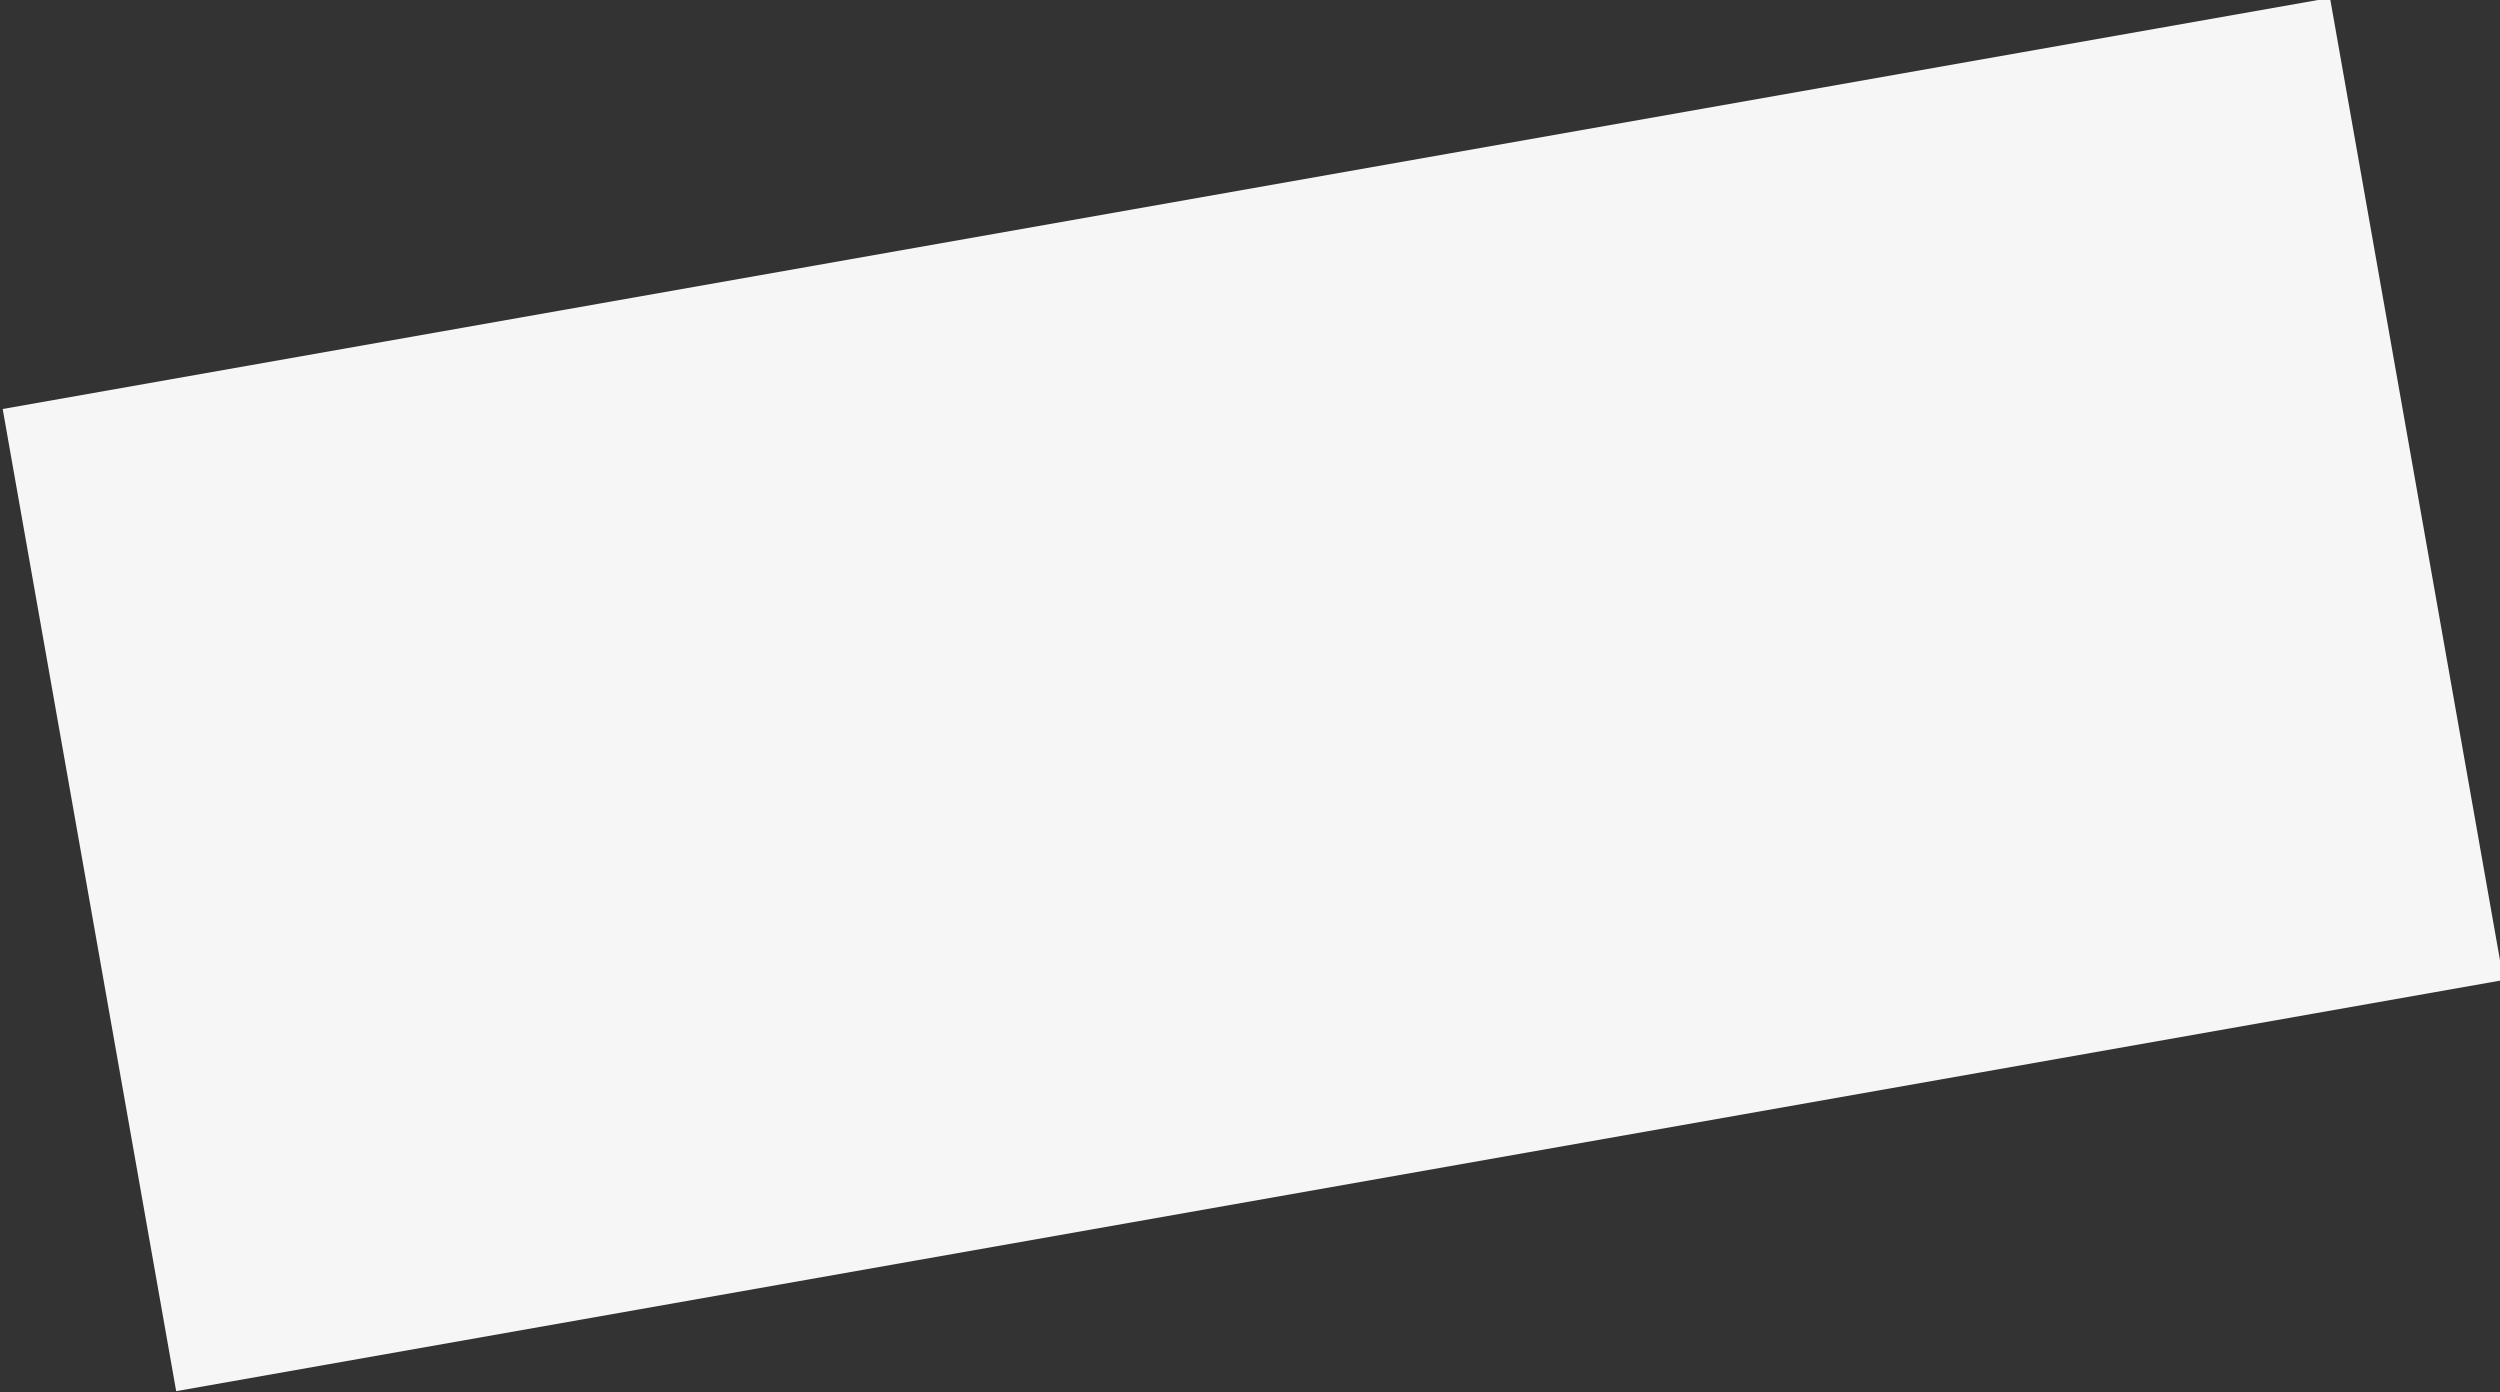 <svg xmlns="http://www.w3.org/2000/svg" width="2229.97" height="1241.87" viewBox="0 0 2229.97 1241.87"><rect x="0" y="0" width="2229.97" height="1241.87" fill="#333333" stroke="none"/><g transform="matrix(0.985, -0.174, 0.174, 0.985, -5962.82, -2498.376)"><rect width="2107.544" height="889.411" transform="translate(5374.843 3856.265)" fill="#f6f6f6"/></g></svg>